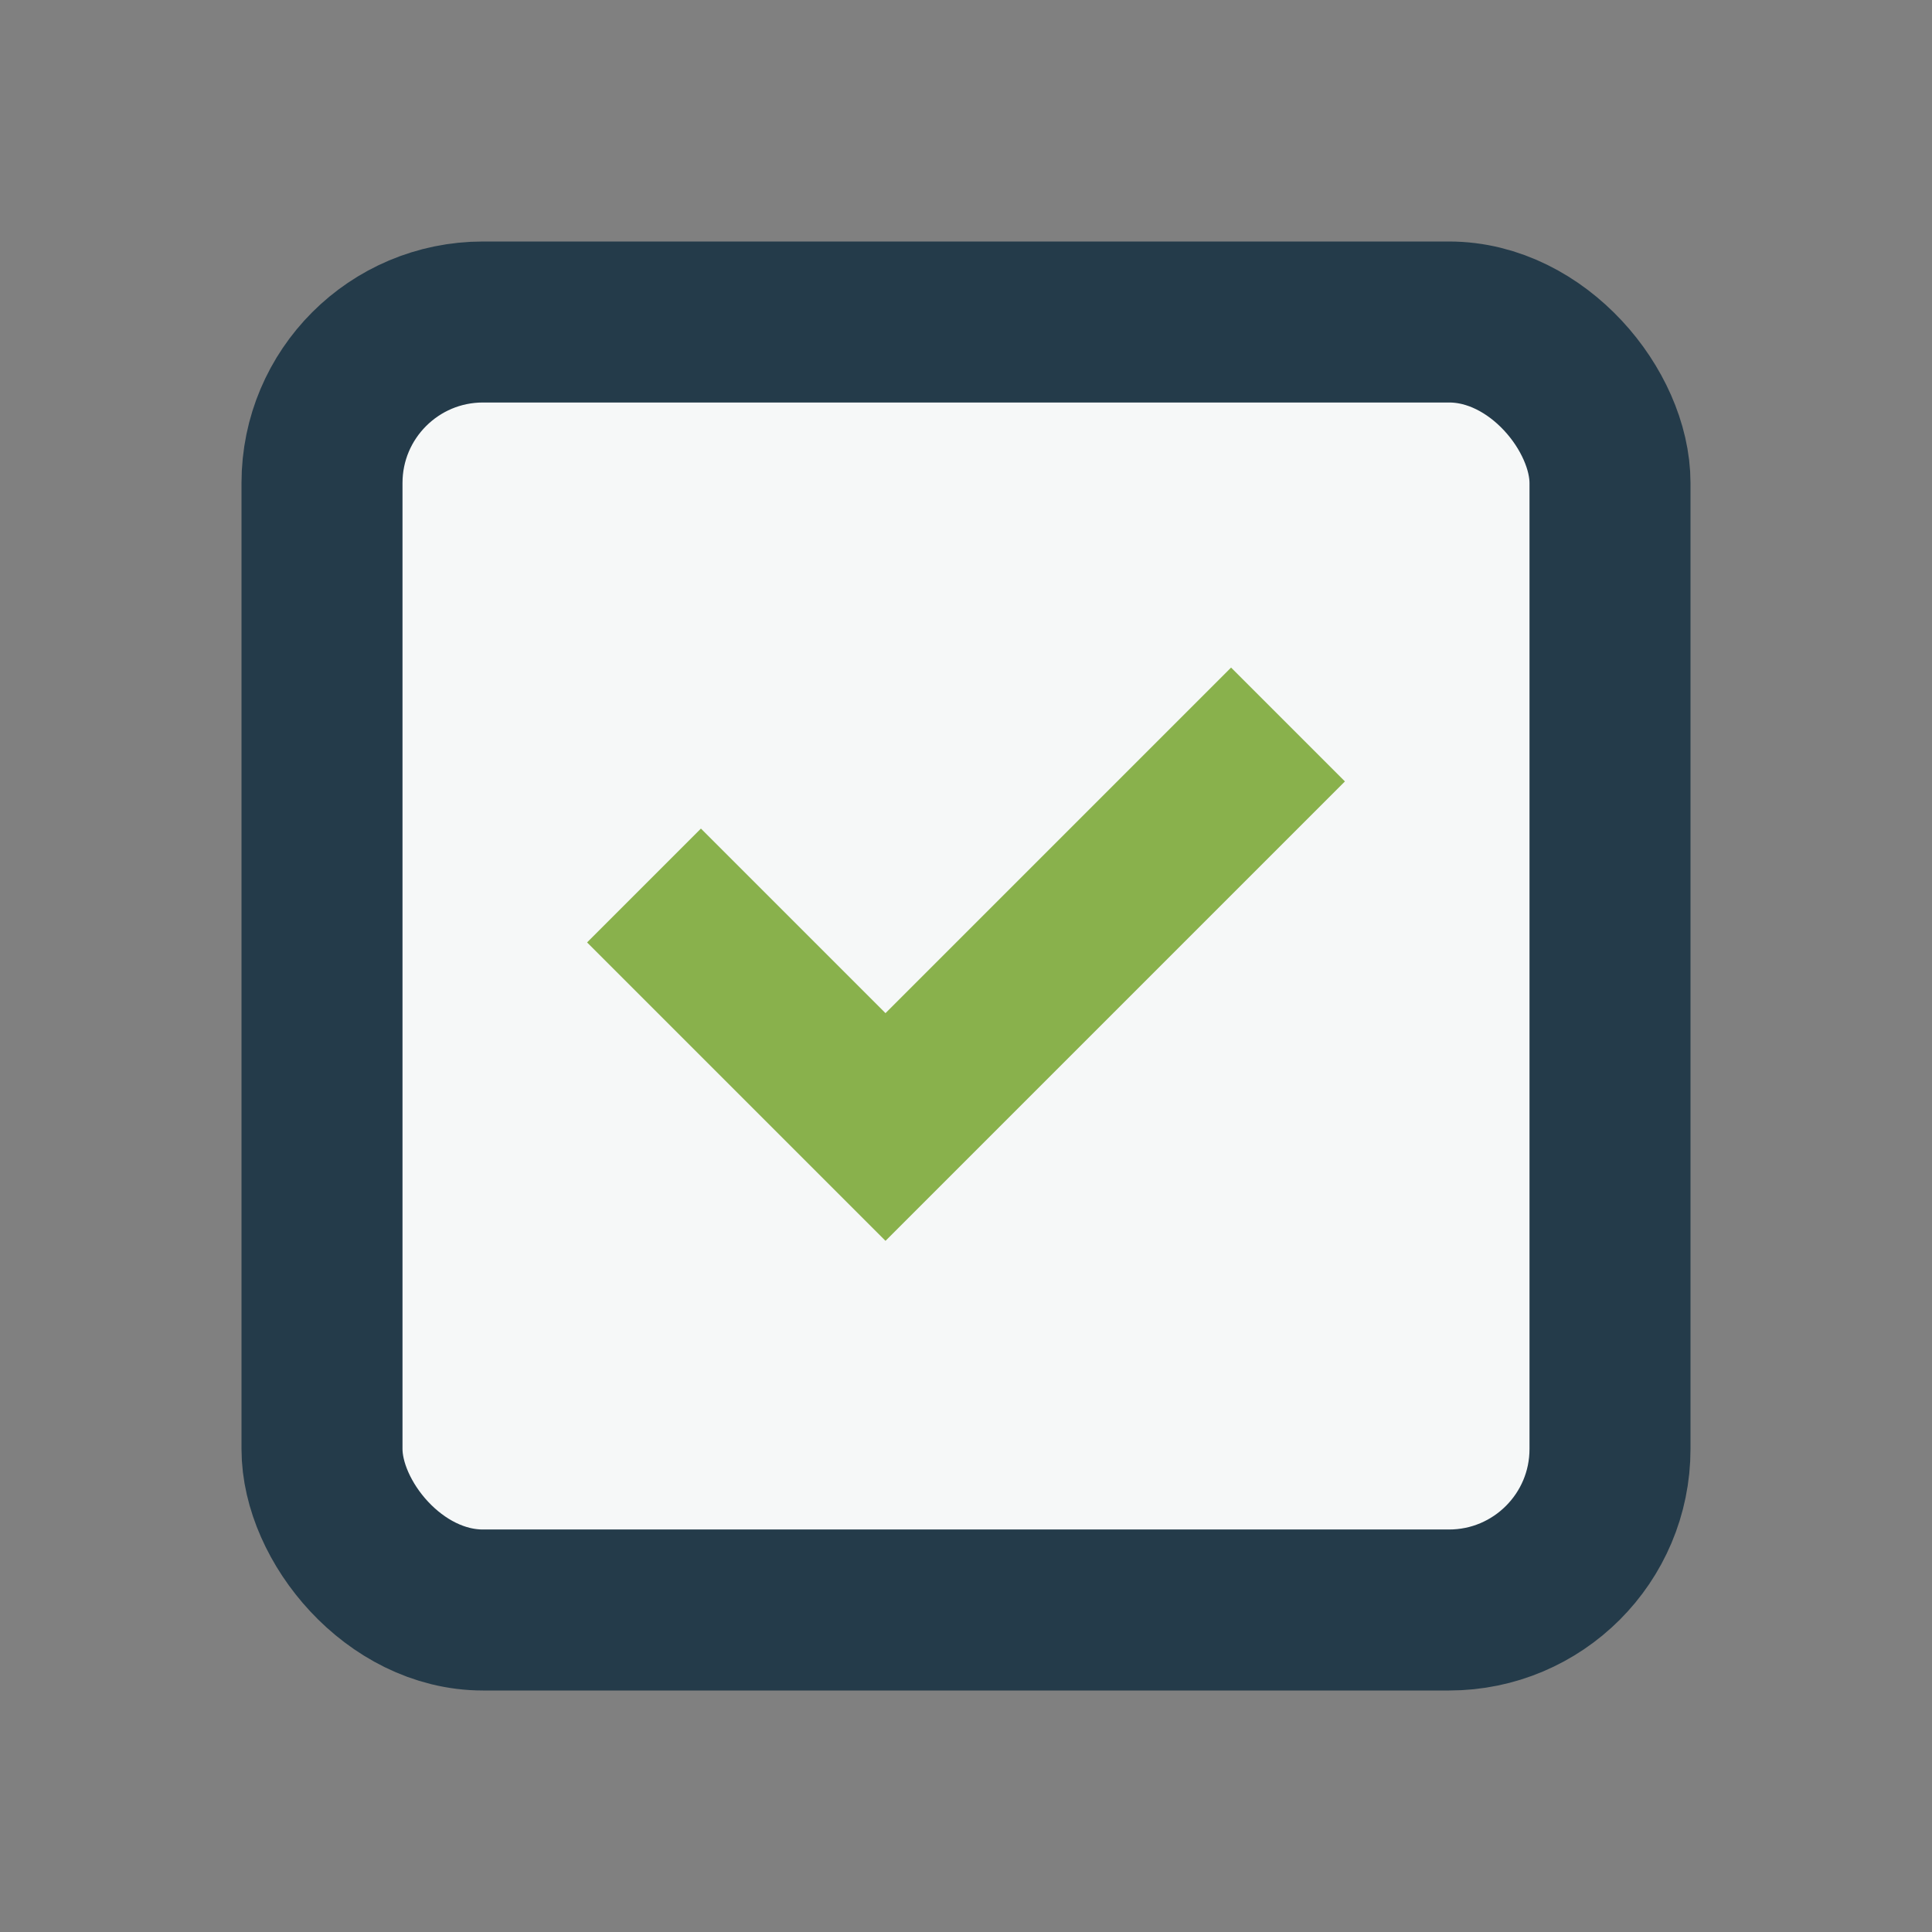 <?xml version="1.0" encoding="UTF-8"?>
<svg xmlns="http://www.w3.org/2000/svg" width="24" height="24" viewBox="0 0 24 24"><rect x="0" y="0" width="24" height="24" fill="#808080" stroke="none"/><rect x="4" y="4" width="16" height="16" rx="2" fill="#F6F8F8" stroke="#243B4A" stroke-width="2"/><polyline points="8 11 11 14 16 9" fill="none" stroke="#89B14C" stroke-width="2"/></svg>